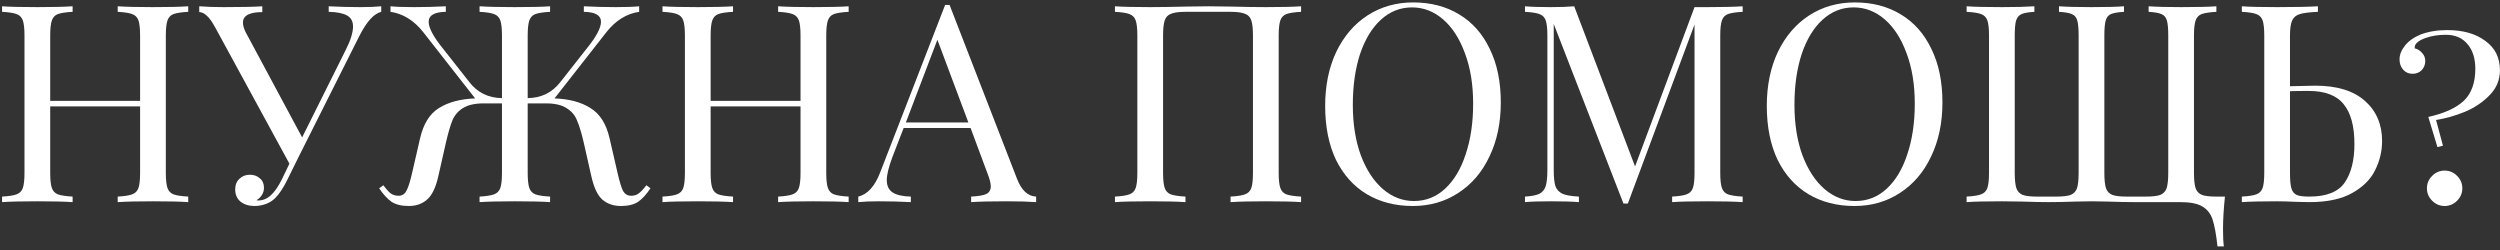 <?xml version="1.0" encoding="UTF-8"?> <svg xmlns="http://www.w3.org/2000/svg" width="470" height="47" viewBox="0 0 470 47" fill="none"><rect x="0" y="0" width="470" height="47" fill="#333333" stroke="none"/><path d="M35.387 2.223C34.139 2.292 33.22 2.431 32.631 2.639C32.076 2.847 31.695 3.246 31.487 3.835C31.279 4.424 31.175 5.378 31.175 6.695V32.487C31.175 33.804 31.279 34.758 31.487 35.347C31.695 35.936 32.076 36.335 32.631 36.543C33.22 36.751 34.139 36.89 35.387 36.959V37.999C33.931 37.895 31.712 37.843 28.731 37.843C25.923 37.843 23.721 37.895 22.127 37.999V36.959C23.375 36.89 24.276 36.751 24.831 36.543C25.42 36.335 25.819 35.936 26.027 35.347C26.235 34.758 26.339 33.804 26.339 32.487V20.007H9.439V32.487C9.439 33.804 9.543 34.758 9.751 35.347C9.959 35.936 10.34 36.335 10.895 36.543C11.484 36.751 12.403 36.89 13.651 36.959V37.999C12.056 37.895 9.855 37.843 7.047 37.843C4.065 37.843 1.847 37.895 0.391 37.999V36.959C1.639 36.89 2.54 36.751 3.095 36.543C3.684 36.335 4.083 35.936 4.291 35.347C4.499 34.758 4.603 33.804 4.603 32.487V6.695C4.603 5.378 4.499 4.424 4.291 3.835C4.083 3.246 3.684 2.847 3.095 2.639C2.54 2.431 1.639 2.292 0.391 2.223V1.183C1.847 1.287 4.065 1.339 7.047 1.339C9.82 1.339 12.021 1.287 13.651 1.183V2.223C12.403 2.292 11.484 2.431 10.895 2.639C10.34 2.847 9.959 3.246 9.751 3.835C9.543 4.424 9.439 5.378 9.439 6.695V18.967H26.339V6.695C26.339 5.378 26.235 4.424 26.027 3.835C25.819 3.246 25.42 2.847 24.831 2.639C24.276 2.431 23.375 2.292 22.127 2.223V1.183C23.721 1.287 25.923 1.339 28.731 1.339C31.712 1.339 33.931 1.287 35.387 1.183V2.223Z" fill="white"></path><path d="M67.774 1.339C69.334 1.339 70.634 1.287 71.674 1.183V2.223C70.981 2.396 70.305 2.847 69.646 3.575C68.987 4.268 68.277 5.36 67.514 6.851L56.178 29.419L54.046 33.735C53.283 35.295 52.521 36.456 51.758 37.219C51.238 37.739 50.631 38.12 49.938 38.363C49.245 38.606 48.551 38.727 47.858 38.727C46.783 38.727 45.899 38.45 45.206 37.895C44.547 37.34 44.218 36.578 44.218 35.607C44.218 34.775 44.478 34.116 44.998 33.631C45.518 33.111 46.177 32.851 46.974 32.851C47.737 32.851 48.361 33.076 48.846 33.527C49.366 33.943 49.626 34.532 49.626 35.295C49.626 35.815 49.487 36.283 49.21 36.699C48.967 37.08 48.638 37.392 48.222 37.635C48.291 37.67 48.395 37.687 48.534 37.687C49.435 37.687 50.233 37.358 50.926 36.699C51.654 36.04 52.347 35.035 53.006 33.683L54.41 30.771L40.474 5.187C39.85 4.043 39.295 3.28 38.81 2.899C38.359 2.483 37.909 2.275 37.458 2.275V1.183C38.81 1.287 40.335 1.339 42.034 1.339C45.397 1.339 47.823 1.287 49.314 1.183V2.275C46.887 2.275 45.674 2.934 45.674 4.251C45.674 4.771 45.847 5.378 46.194 6.071L56.802 25.831L64.966 9.451C65.902 7.614 66.37 6.123 66.37 4.979C66.37 4.008 65.989 3.315 65.226 2.899C64.463 2.483 63.319 2.258 61.794 2.223V1.183C63.77 1.287 65.763 1.339 67.774 1.339Z" fill="white"></path><path d="M122.294 35.399C121.531 36.543 120.751 37.392 119.954 37.947C119.157 38.467 118.082 38.727 116.73 38.727C115.343 38.727 114.182 38.328 113.246 37.531C112.345 36.734 111.651 35.26 111.166 33.111L109.71 26.663C109.294 24.895 108.878 23.543 108.462 22.607C108.081 21.636 107.422 20.874 106.486 20.319C105.585 19.73 104.302 19.435 102.638 19.435H99.206V32.487C99.206 33.804 99.31 34.758 99.518 35.347C99.726 35.936 100.107 36.335 100.662 36.543C101.251 36.751 102.17 36.89 103.418 36.959V37.999C101.962 37.895 99.743 37.843 96.762 37.843C93.989 37.843 91.787 37.895 90.158 37.999V36.959C91.406 36.89 92.307 36.751 92.862 36.543C93.451 36.335 93.85 35.936 94.058 35.347C94.266 34.758 94.37 33.804 94.37 32.487V19.435H90.938C89.274 19.435 87.974 19.73 87.038 20.319C86.137 20.874 85.478 21.636 85.062 22.607C84.681 23.543 84.282 24.895 83.866 26.663L82.41 33.111C81.925 35.26 81.214 36.734 80.278 37.531C79.377 38.328 78.233 38.727 76.846 38.727C75.494 38.727 74.419 38.467 73.622 37.947C72.825 37.392 72.045 36.543 71.282 35.399L72.062 34.827C72.582 35.52 73.033 36.023 73.414 36.335C73.83 36.647 74.333 36.803 74.922 36.803C75.581 36.803 76.066 36.508 76.378 35.919C76.725 35.33 77.089 34.203 77.47 32.539L78.978 25.987C79.602 23.283 80.781 21.394 82.514 20.319C84.282 19.21 86.553 18.603 89.326 18.499L79.55 6.019C77.817 3.835 75.771 2.57 73.414 2.223V1.183C74.454 1.287 75.927 1.339 77.834 1.339C79.845 1.339 81.838 1.287 83.814 1.183V2.223C81.665 2.258 80.59 2.882 80.59 4.095C80.59 5.239 81.474 6.903 83.242 9.087L88.234 15.431C89.759 17.407 91.805 18.412 94.37 18.447V6.695C94.37 5.378 94.266 4.424 94.058 3.835C93.85 3.246 93.451 2.847 92.862 2.639C92.307 2.431 91.406 2.292 90.158 2.223V1.183C91.787 1.287 93.989 1.339 96.762 1.339C99.743 1.339 101.962 1.287 103.418 1.183V2.223C102.17 2.292 101.251 2.431 100.662 2.639C100.107 2.847 99.726 3.246 99.518 3.835C99.31 4.424 99.206 5.378 99.206 6.695V18.447C101.771 18.412 103.817 17.407 105.342 15.431L110.334 9.087C112.102 6.903 112.986 5.239 112.986 4.095C112.986 2.882 111.911 2.258 109.762 2.223V1.183C111.738 1.287 113.731 1.339 115.742 1.339C117.649 1.339 119.122 1.287 120.162 1.183V2.223C117.805 2.57 115.759 3.835 114.026 6.019L104.25 18.499C107.023 18.603 109.277 19.21 111.01 20.319C112.778 21.394 113.974 23.283 114.598 25.987L116.106 32.539C116.487 34.203 116.834 35.33 117.146 35.919C117.493 36.508 117.995 36.803 118.654 36.803C119.243 36.803 119.729 36.647 120.11 36.335C120.526 36.023 120.994 35.52 121.514 34.827L122.294 35.399Z" fill="white"></path><path d="M159.547 2.223C158.299 2.292 157.38 2.431 156.791 2.639C156.236 2.847 155.855 3.246 155.647 3.835C155.439 4.424 155.335 5.378 155.335 6.695V32.487C155.335 33.804 155.439 34.758 155.647 35.347C155.855 35.936 156.236 36.335 156.791 36.543C157.38 36.751 158.299 36.89 159.547 36.959V37.999C158.091 37.895 155.872 37.843 152.891 37.843C150.083 37.843 147.881 37.895 146.287 37.999V36.959C147.535 36.89 148.436 36.751 148.991 36.543C149.58 36.335 149.979 35.936 150.187 35.347C150.395 34.758 150.499 33.804 150.499 32.487V20.007H133.599V32.487C133.599 33.804 133.703 34.758 133.911 35.347C134.119 35.936 134.5 36.335 135.055 36.543C135.644 36.751 136.563 36.89 137.811 36.959V37.999C136.216 37.895 134.015 37.843 131.207 37.843C128.225 37.843 126.007 37.895 124.551 37.999V36.959C125.799 36.89 126.7 36.751 127.255 36.543C127.844 36.335 128.243 35.936 128.451 35.347C128.659 34.758 128.763 33.804 128.763 32.487V6.695C128.763 5.378 128.659 4.424 128.451 3.835C128.243 3.246 127.844 2.847 127.255 2.639C126.7 2.431 125.799 2.292 124.551 2.223V1.183C126.007 1.287 128.225 1.339 131.207 1.339C133.98 1.339 136.181 1.287 137.811 1.183V2.223C136.563 2.292 135.644 2.431 135.055 2.639C134.5 2.847 134.119 3.246 133.911 3.835C133.703 4.424 133.599 5.378 133.599 6.695V18.967H150.499V6.695C150.499 5.378 150.395 4.424 150.187 3.835C149.979 3.246 149.58 2.847 148.991 2.639C148.436 2.431 147.535 2.292 146.287 2.223V1.183C147.881 1.287 150.083 1.339 152.891 1.339C155.872 1.339 158.091 1.287 159.547 1.183V2.223Z" fill="white"></path><path d="M191.206 33.631C192.038 35.78 193.234 36.89 194.794 36.959V37.999C193.408 37.895 191.553 37.843 189.23 37.843C186.249 37.843 184.03 37.895 182.574 37.999V36.959C183.892 36.89 184.828 36.734 185.382 36.491C185.972 36.214 186.266 35.728 186.266 35.035C186.266 34.446 186.058 33.631 185.642 32.591L182.47 24.063H169.886L167.754 29.575C167.061 31.447 166.714 32.868 166.714 33.839C166.714 34.914 167.078 35.694 167.806 36.179C168.569 36.664 169.713 36.924 171.238 36.959V37.999C169.262 37.895 167.269 37.843 165.258 37.843C163.698 37.843 162.398 37.895 161.358 37.999V36.959C163.092 36.543 164.461 35.035 165.466 32.435L177.686 0.923H178.518L191.206 33.631ZM182.054 23.023L176.23 7.475L170.302 23.023H182.054Z" fill="white"></path><path d="M244.605 2.223C243.357 2.292 242.439 2.431 241.849 2.639C241.295 2.847 240.913 3.246 240.705 3.835C240.497 4.424 240.393 5.378 240.393 6.695V32.487C240.393 33.804 240.497 34.758 240.705 35.347C240.913 35.936 241.295 36.335 241.849 36.543C242.439 36.751 243.357 36.89 244.605 36.959V37.999C243.149 37.895 240.931 37.843 237.949 37.843C235.141 37.843 232.94 37.895 231.345 37.999V36.959C232.593 36.89 233.495 36.751 234.049 36.543C234.639 36.335 235.037 35.936 235.245 35.347C235.453 34.758 235.557 33.804 235.557 32.487V6.695C235.557 5.378 235.453 4.424 235.245 3.835C235.037 3.211 234.639 2.795 234.049 2.587C233.46 2.344 232.559 2.223 231.345 2.223H222.869C221.656 2.223 220.755 2.344 220.165 2.587C219.576 2.795 219.177 3.211 218.969 3.835C218.761 4.424 218.657 5.378 218.657 6.695V32.487C218.657 33.804 218.761 34.758 218.969 35.347C219.177 35.936 219.559 36.335 220.113 36.543C220.703 36.751 221.621 36.89 222.869 36.959V37.999C221.275 37.895 219.073 37.843 216.265 37.843C213.284 37.843 211.065 37.895 209.609 37.999V36.959C210.857 36.89 211.759 36.751 212.313 36.543C212.903 36.335 213.301 35.936 213.509 35.347C213.717 34.758 213.821 33.804 213.821 32.487V6.695C213.821 5.378 213.717 4.424 213.509 3.835C213.301 3.246 212.903 2.847 212.313 2.639C211.759 2.431 210.857 2.292 209.609 2.223V1.183C211.065 1.287 213.284 1.339 216.265 1.339C217.999 1.339 220.252 1.304 223.025 1.235L227.185 1.183L231.241 1.235C234.015 1.304 236.251 1.339 237.949 1.339C240.931 1.339 243.149 1.287 244.605 1.183V2.223Z" fill="white"></path><path d="M265.667 0.455C268.96 0.455 271.837 1.2 274.299 2.691C276.795 4.182 278.719 6.348 280.071 9.191C281.457 11.999 282.151 15.362 282.151 19.279C282.151 23.092 281.44 26.472 280.019 29.419C278.632 32.366 276.673 34.654 274.143 36.283C271.647 37.912 268.804 38.727 265.615 38.727C262.321 38.727 259.427 37.982 256.931 36.491C254.469 35 252.545 32.851 251.159 30.043C249.807 27.2 249.131 23.82 249.131 19.903C249.131 16.09 249.824 12.71 251.211 9.763C252.632 6.816 254.591 4.528 257.087 2.899C259.617 1.27 262.477 0.455 265.667 0.455ZM265.459 1.391C263.24 1.391 261.281 2.171 259.583 3.731C257.919 5.256 256.619 7.406 255.683 10.179C254.781 12.952 254.331 16.124 254.331 19.695C254.331 23.3 254.833 26.472 255.839 29.211C256.879 31.95 258.265 34.064 259.999 35.555C261.732 37.046 263.673 37.791 265.823 37.791C268.041 37.791 269.983 37.028 271.647 35.503C273.345 33.943 274.645 31.776 275.547 29.003C276.483 26.23 276.951 23.058 276.951 19.487C276.951 15.882 276.431 12.71 275.391 9.971C274.385 7.232 273.016 5.118 271.283 3.627C269.549 2.136 267.608 1.391 265.459 1.391Z" fill="white"></path><path d="M327.619 2.223C326.371 2.292 325.453 2.431 324.863 2.639C324.309 2.847 323.927 3.246 323.719 3.835C323.511 4.424 323.407 5.378 323.407 6.695V32.487C323.407 33.804 323.511 34.758 323.719 35.347C323.927 35.936 324.309 36.335 324.863 36.543C325.453 36.751 326.371 36.89 327.619 36.959V37.999C326.025 37.895 323.823 37.843 321.015 37.843C318.034 37.843 315.815 37.895 314.359 37.999V36.959C315.607 36.89 316.509 36.751 317.063 36.543C317.653 36.335 318.051 35.936 318.259 35.347C318.467 34.758 318.571 33.804 318.571 32.487V4.615L306.039 38.259H305.207L292.103 4.511V31.967C292.103 33.319 292.207 34.324 292.415 34.983C292.658 35.642 293.109 36.127 293.767 36.439C294.426 36.716 295.449 36.89 296.835 36.959V37.999C295.587 37.895 293.819 37.843 291.531 37.843C289.451 37.843 287.839 37.895 286.695 37.999V36.959C287.909 36.89 288.81 36.716 289.399 36.439C289.989 36.127 290.387 35.642 290.595 34.983C290.803 34.29 290.907 33.284 290.907 31.967V6.695C290.907 5.378 290.803 4.424 290.595 3.835C290.387 3.246 289.989 2.847 289.399 2.639C288.845 2.431 287.943 2.292 286.695 2.223V1.183C287.839 1.287 289.451 1.339 291.531 1.339C293.334 1.339 294.807 1.287 295.951 1.183L307.391 31.291L318.571 1.339H321.015C323.823 1.339 326.025 1.287 327.619 1.183V2.223Z" fill="white"></path><path d="M348.694 0.455C351.987 0.455 354.865 1.2 357.326 2.691C359.822 4.182 361.746 6.348 363.098 9.191C364.485 11.999 365.178 15.362 365.178 19.279C365.178 23.092 364.467 26.472 363.046 29.419C361.659 32.366 359.701 34.654 357.17 36.283C354.674 37.912 351.831 38.727 348.642 38.727C345.349 38.727 342.454 37.982 339.958 36.491C337.497 35 335.573 32.851 334.186 30.043C332.834 27.2 332.158 23.82 332.158 19.903C332.158 16.09 332.851 12.71 334.238 9.763C335.659 6.816 337.618 4.528 340.114 2.899C342.645 1.27 345.505 0.455 348.694 0.455ZM348.486 1.391C346.267 1.391 344.309 2.171 342.61 3.731C340.946 5.256 339.646 7.406 338.71 10.179C337.809 12.952 337.358 16.124 337.358 19.695C337.358 23.3 337.861 26.472 338.866 29.211C339.906 31.95 341.293 34.064 343.026 35.555C344.759 37.046 346.701 37.791 348.85 37.791C351.069 37.791 353.01 37.028 354.674 35.503C356.373 33.943 357.673 31.776 358.574 29.003C359.51 26.23 359.978 23.058 359.978 19.487C359.978 15.882 359.458 12.71 358.418 9.971C357.413 7.232 356.043 5.118 354.31 3.627C352.577 2.136 350.635 1.391 348.486 1.391Z" fill="white"></path><path d="M416.679 2.223C415.431 2.292 414.512 2.431 413.923 2.639C413.368 2.847 412.987 3.246 412.779 3.835C412.571 4.424 412.467 5.378 412.467 6.695V32.487C412.467 33.804 412.571 34.775 412.779 35.399C412.987 35.988 413.385 36.404 413.975 36.647C414.564 36.855 415.465 36.959 416.679 36.959H418.291C418.048 39.247 417.927 41.292 417.927 43.095C417.927 44.482 417.979 45.556 418.083 46.319H416.887C416.644 44.066 416.332 42.367 415.951 41.223C415.569 40.114 414.911 39.299 413.975 38.779C413.073 38.259 411.721 37.999 409.919 37.999H401.287C399.935 37.999 398.253 37.964 396.243 37.895L393.279 37.843L390.211 37.895C388.2 37.964 386.484 37.999 385.063 37.999C383.849 37.999 382.237 37.964 380.227 37.895L376.379 37.843C373.397 37.843 371.179 37.895 369.723 37.999V36.959C370.971 36.89 371.872 36.751 372.427 36.543C373.016 36.335 373.415 35.936 373.623 35.347C373.831 34.758 373.935 33.804 373.935 32.487V6.695C373.935 5.378 373.831 4.424 373.623 3.835C373.415 3.246 373.016 2.847 372.427 2.639C371.872 2.431 370.971 2.292 369.723 2.223V1.183C371.179 1.287 373.397 1.339 376.379 1.339C378.909 1.339 380.937 1.287 382.463 1.183V2.223C381.353 2.292 380.556 2.431 380.071 2.639C379.585 2.847 379.239 3.246 379.031 3.835C378.857 4.424 378.771 5.378 378.771 6.695V32.487C378.771 33.804 378.875 34.775 379.083 35.399C379.291 35.988 379.689 36.404 380.279 36.647C380.868 36.855 381.769 36.959 382.983 36.959H386.571C387.784 36.959 388.685 36.855 389.275 36.647C389.864 36.404 390.263 35.988 390.471 35.399C390.679 34.775 390.783 33.804 390.783 32.487V6.695C390.783 5.378 390.696 4.424 390.523 3.835C390.349 3.246 390.003 2.847 389.483 2.639C388.997 2.431 388.2 2.292 387.091 2.223V1.183C388.581 1.287 390.609 1.339 393.175 1.339C395.913 1.339 397.959 1.287 399.311 1.183V2.223C398.201 2.292 397.387 2.431 396.867 2.639C396.381 2.847 396.052 3.246 395.879 3.835C395.705 4.424 395.619 5.378 395.619 6.695V32.487C395.619 33.804 395.723 34.775 395.931 35.399C396.139 35.988 396.537 36.404 397.127 36.647C397.716 36.855 398.617 36.959 399.831 36.959H403.419C404.632 36.959 405.533 36.855 406.123 36.647C406.712 36.404 407.111 35.988 407.319 35.399C407.527 34.775 407.631 33.804 407.631 32.487V6.695C407.631 5.378 407.544 4.424 407.371 3.835C407.197 3.246 406.851 2.847 406.331 2.639C405.845 2.431 405.048 2.292 403.939 2.223V1.183C405.429 1.287 407.457 1.339 410.023 1.339C413.004 1.339 415.223 1.287 416.679 1.183V2.223Z" fill="white"></path><path d="M435.301 16.107C439.357 16.107 442.459 17.06 444.609 18.967C446.758 20.874 447.833 23.387 447.833 26.507C447.833 28.414 447.399 30.234 446.533 31.967C445.701 33.7 444.262 35.139 442.217 36.283C440.206 37.427 437.519 37.999 434.157 37.999L431.713 37.947C430.257 37.878 429.061 37.843 428.125 37.843C425.143 37.843 422.925 37.895 421.469 37.999V36.959C422.717 36.89 423.618 36.751 424.173 36.543C424.762 36.335 425.161 35.936 425.369 35.347C425.577 34.758 425.681 33.804 425.681 32.487V6.695C425.681 5.378 425.577 4.424 425.369 3.835C425.161 3.246 424.762 2.847 424.173 2.639C423.618 2.431 422.717 2.292 421.469 2.223V1.183C422.925 1.287 425.143 1.339 428.125 1.339C431.418 1.339 433.966 1.287 435.769 1.183V2.223C434.209 2.292 433.082 2.431 432.389 2.639C431.695 2.847 431.21 3.246 430.933 3.835C430.655 4.424 430.517 5.378 430.517 6.695V16.211L435.301 16.107ZM434.157 36.959C437.381 36.959 439.599 36.075 440.813 34.307C442.026 32.539 442.633 30.13 442.633 27.079C442.633 23.716 441.957 21.22 440.605 19.591C439.287 17.927 437.086 17.095 434.001 17.095C432.441 17.095 431.279 17.112 430.517 17.147V32.487C430.517 33.804 430.603 34.775 430.777 35.399C430.95 35.988 431.279 36.404 431.765 36.647C432.25 36.855 433.047 36.959 434.157 36.959Z" fill="white"></path><path d="M460.057 5.655C463.038 5.655 465.43 6.331 467.233 7.683C469.07 9 469.989 10.838 469.989 13.195C469.989 15.032 469.33 16.61 468.013 17.927C466.73 19.244 465.17 20.284 463.333 21.047C461.53 21.775 459.745 22.278 457.977 22.555L459.277 27.391L458.237 27.651L456.521 21.983C459.502 21.324 461.721 20.319 463.177 18.967C464.633 17.58 465.361 15.57 465.361 12.935C465.361 10.994 464.875 9.451 463.905 8.307C462.934 7.128 461.565 6.539 459.797 6.539C458.375 6.539 457.093 6.747 455.949 7.163C454.527 7.683 453.869 8.324 453.973 9.087C454.527 9.226 454.995 9.52 455.377 9.971C455.758 10.387 455.949 10.89 455.949 11.479C455.949 12.138 455.723 12.71 455.273 13.195C454.822 13.646 454.25 13.871 453.557 13.871C452.829 13.871 452.239 13.611 451.789 13.091C451.338 12.571 451.113 11.93 451.113 11.167C451.113 10.3 451.442 9.451 452.101 8.619C452.759 7.752 453.747 7.042 455.065 6.487C456.555 5.932 458.219 5.655 460.057 5.655ZM459.589 32.071C460.49 32.071 461.27 32.4 461.929 33.059C462.587 33.718 462.917 34.498 462.917 35.399C462.917 36.3 462.587 37.08 461.929 37.739C461.27 38.398 460.49 38.727 459.589 38.727C458.687 38.727 457.907 38.398 457.249 37.739C456.59 37.08 456.261 36.3 456.261 35.399C456.261 34.498 456.59 33.718 457.249 33.059C457.907 32.4 458.687 32.071 459.589 32.071Z" fill="white"></path></svg> 